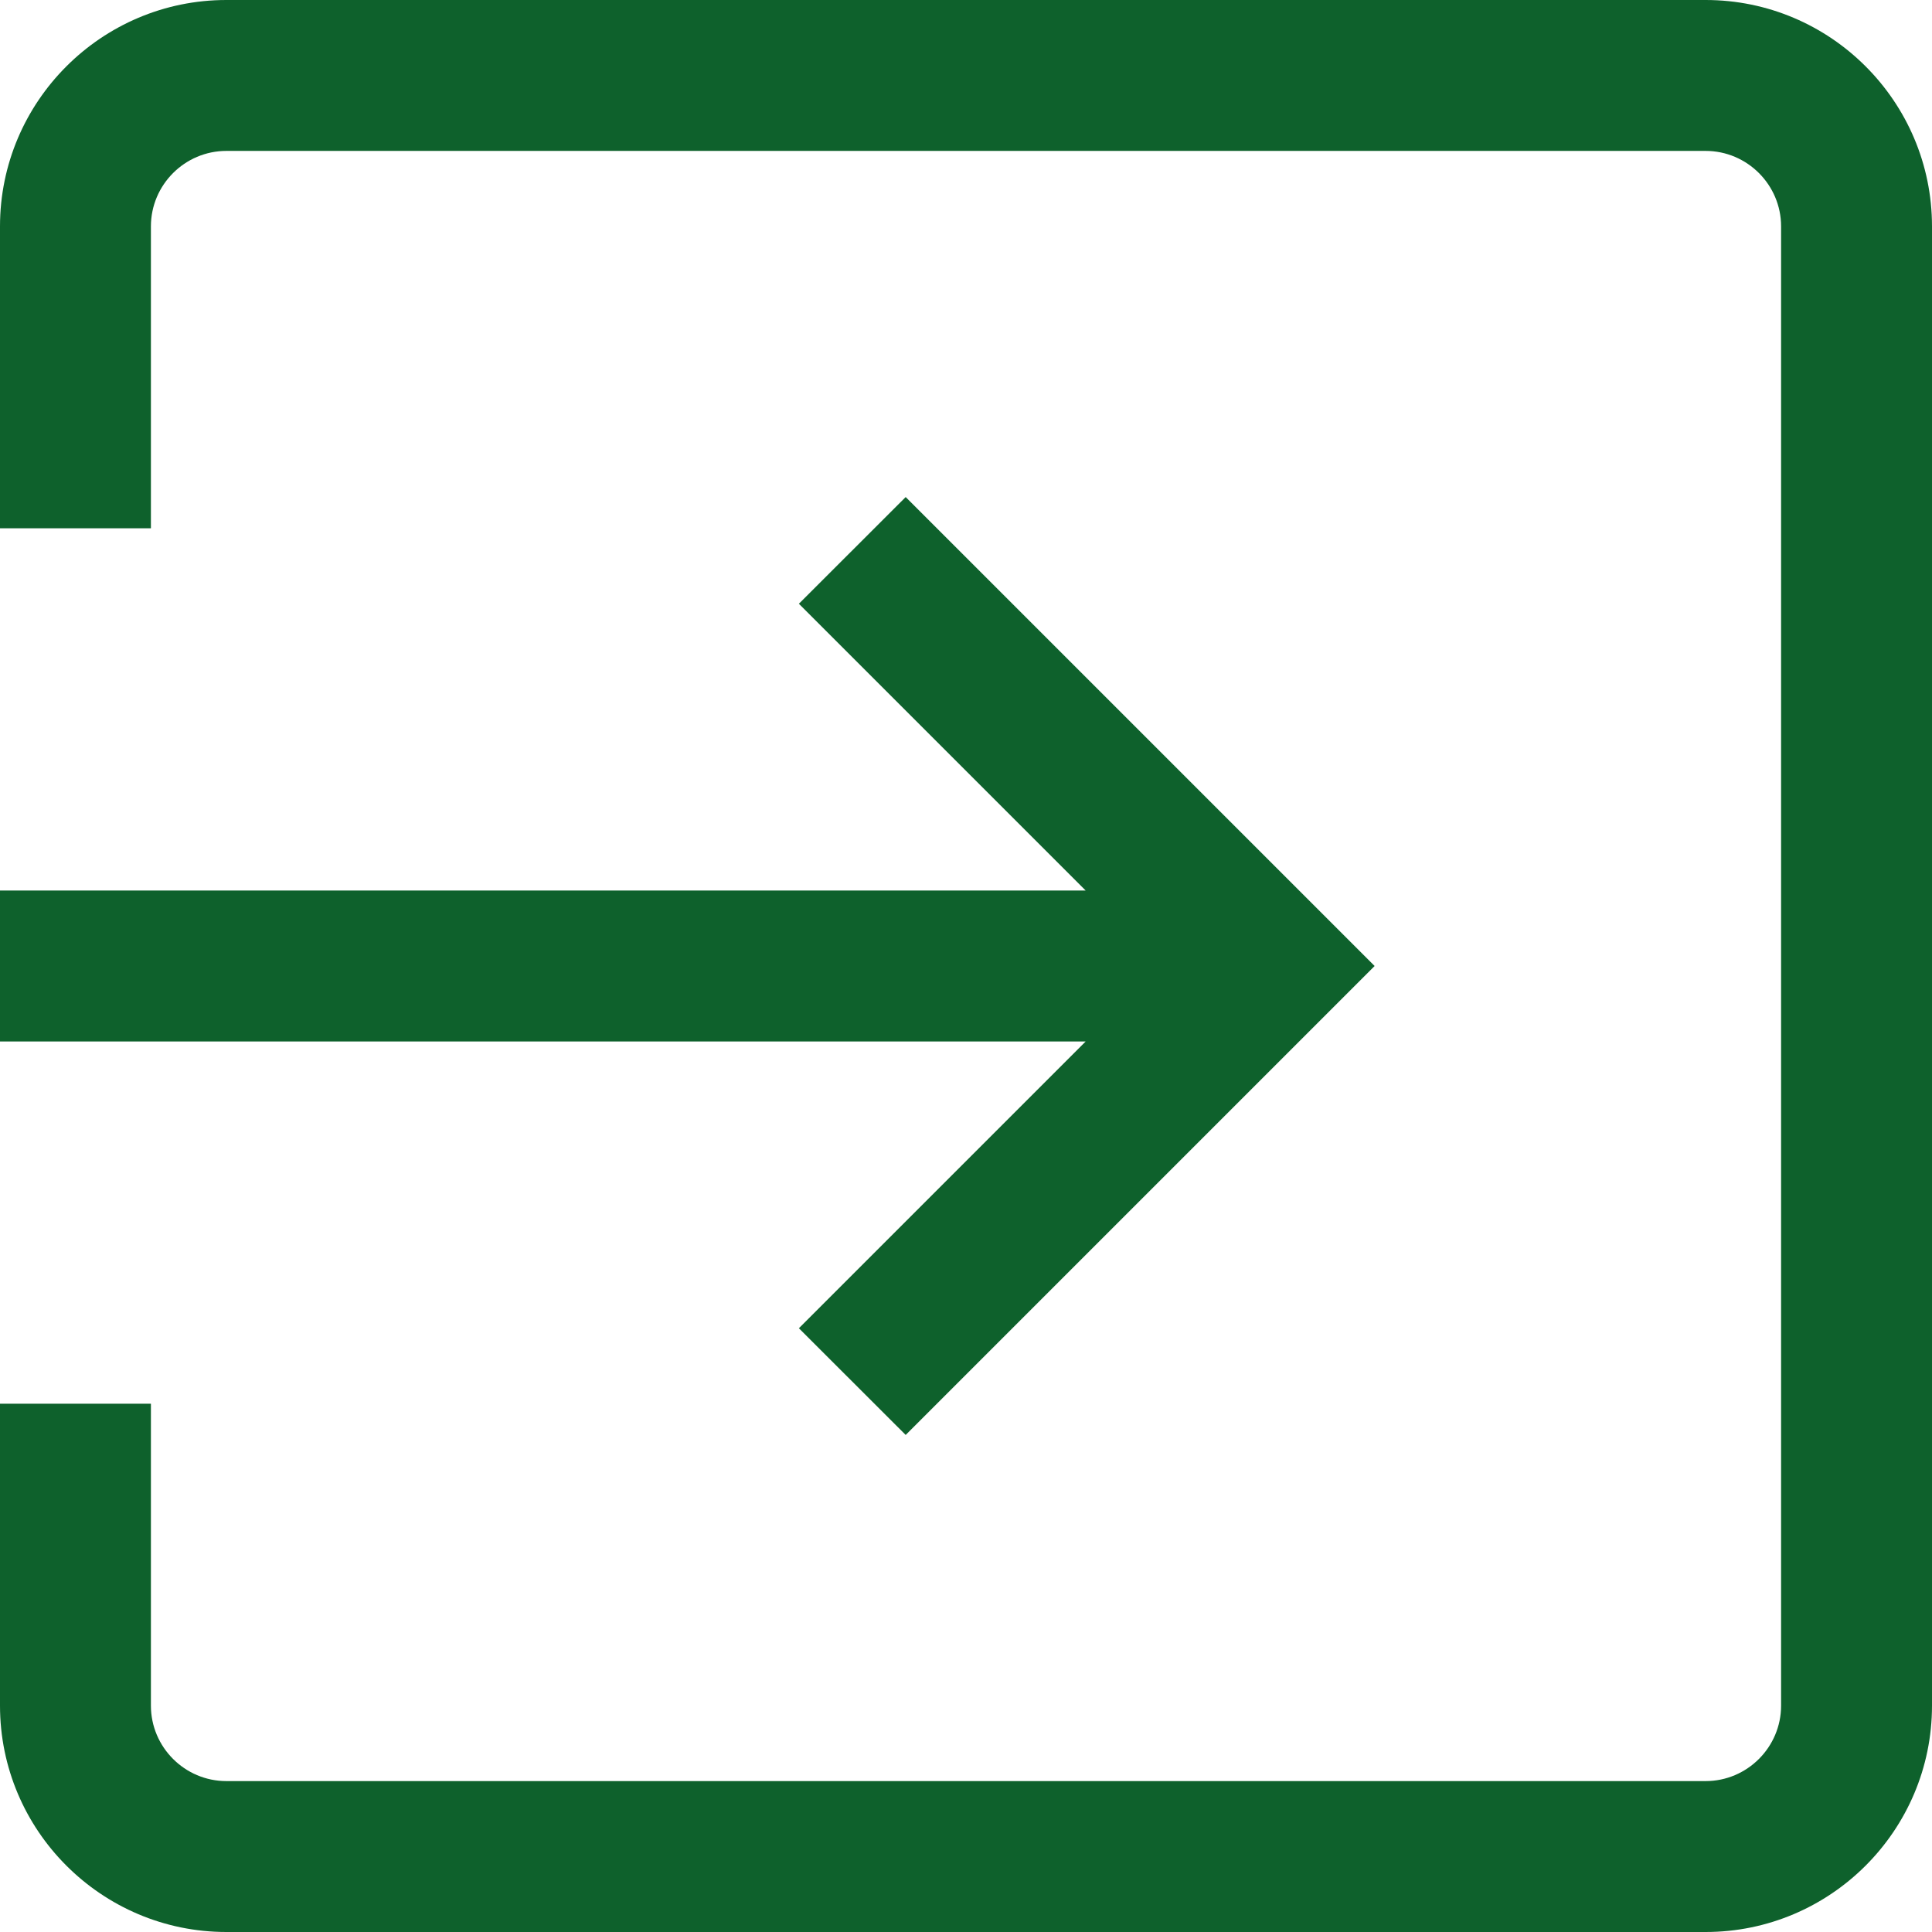 <svg width="18" height="18" viewBox="0 0 18 18" fill="none" xmlns="http://www.w3.org/2000/svg">
<path d="M15.891 0H2.109C0.946 0 0 0.946 0 2.109V4.922H1.406V2.109C1.406 1.722 1.722 1.406 2.109 1.406H15.891C16.278 1.406 16.594 1.722 16.594 2.109V15.891C16.594 16.278 16.278 16.594 15.891 16.594H2.109C1.722 16.594 1.406 16.278 1.406 15.891V13.078H0V15.891C0 17.054 0.946 18 2.109 18H15.891C17.054 18 18 17.054 18 15.891V2.109C18 0.946 17.054 0 15.891 0Z" fill="#0e612c"/>
<path d="M8.438 4.631L7.443 5.625L10.115 8.297H0V9.703H10.115L7.443 12.375L8.438 13.369L12.807 9L8.438 4.631Z" fill="#0e612c"/>
</svg>
